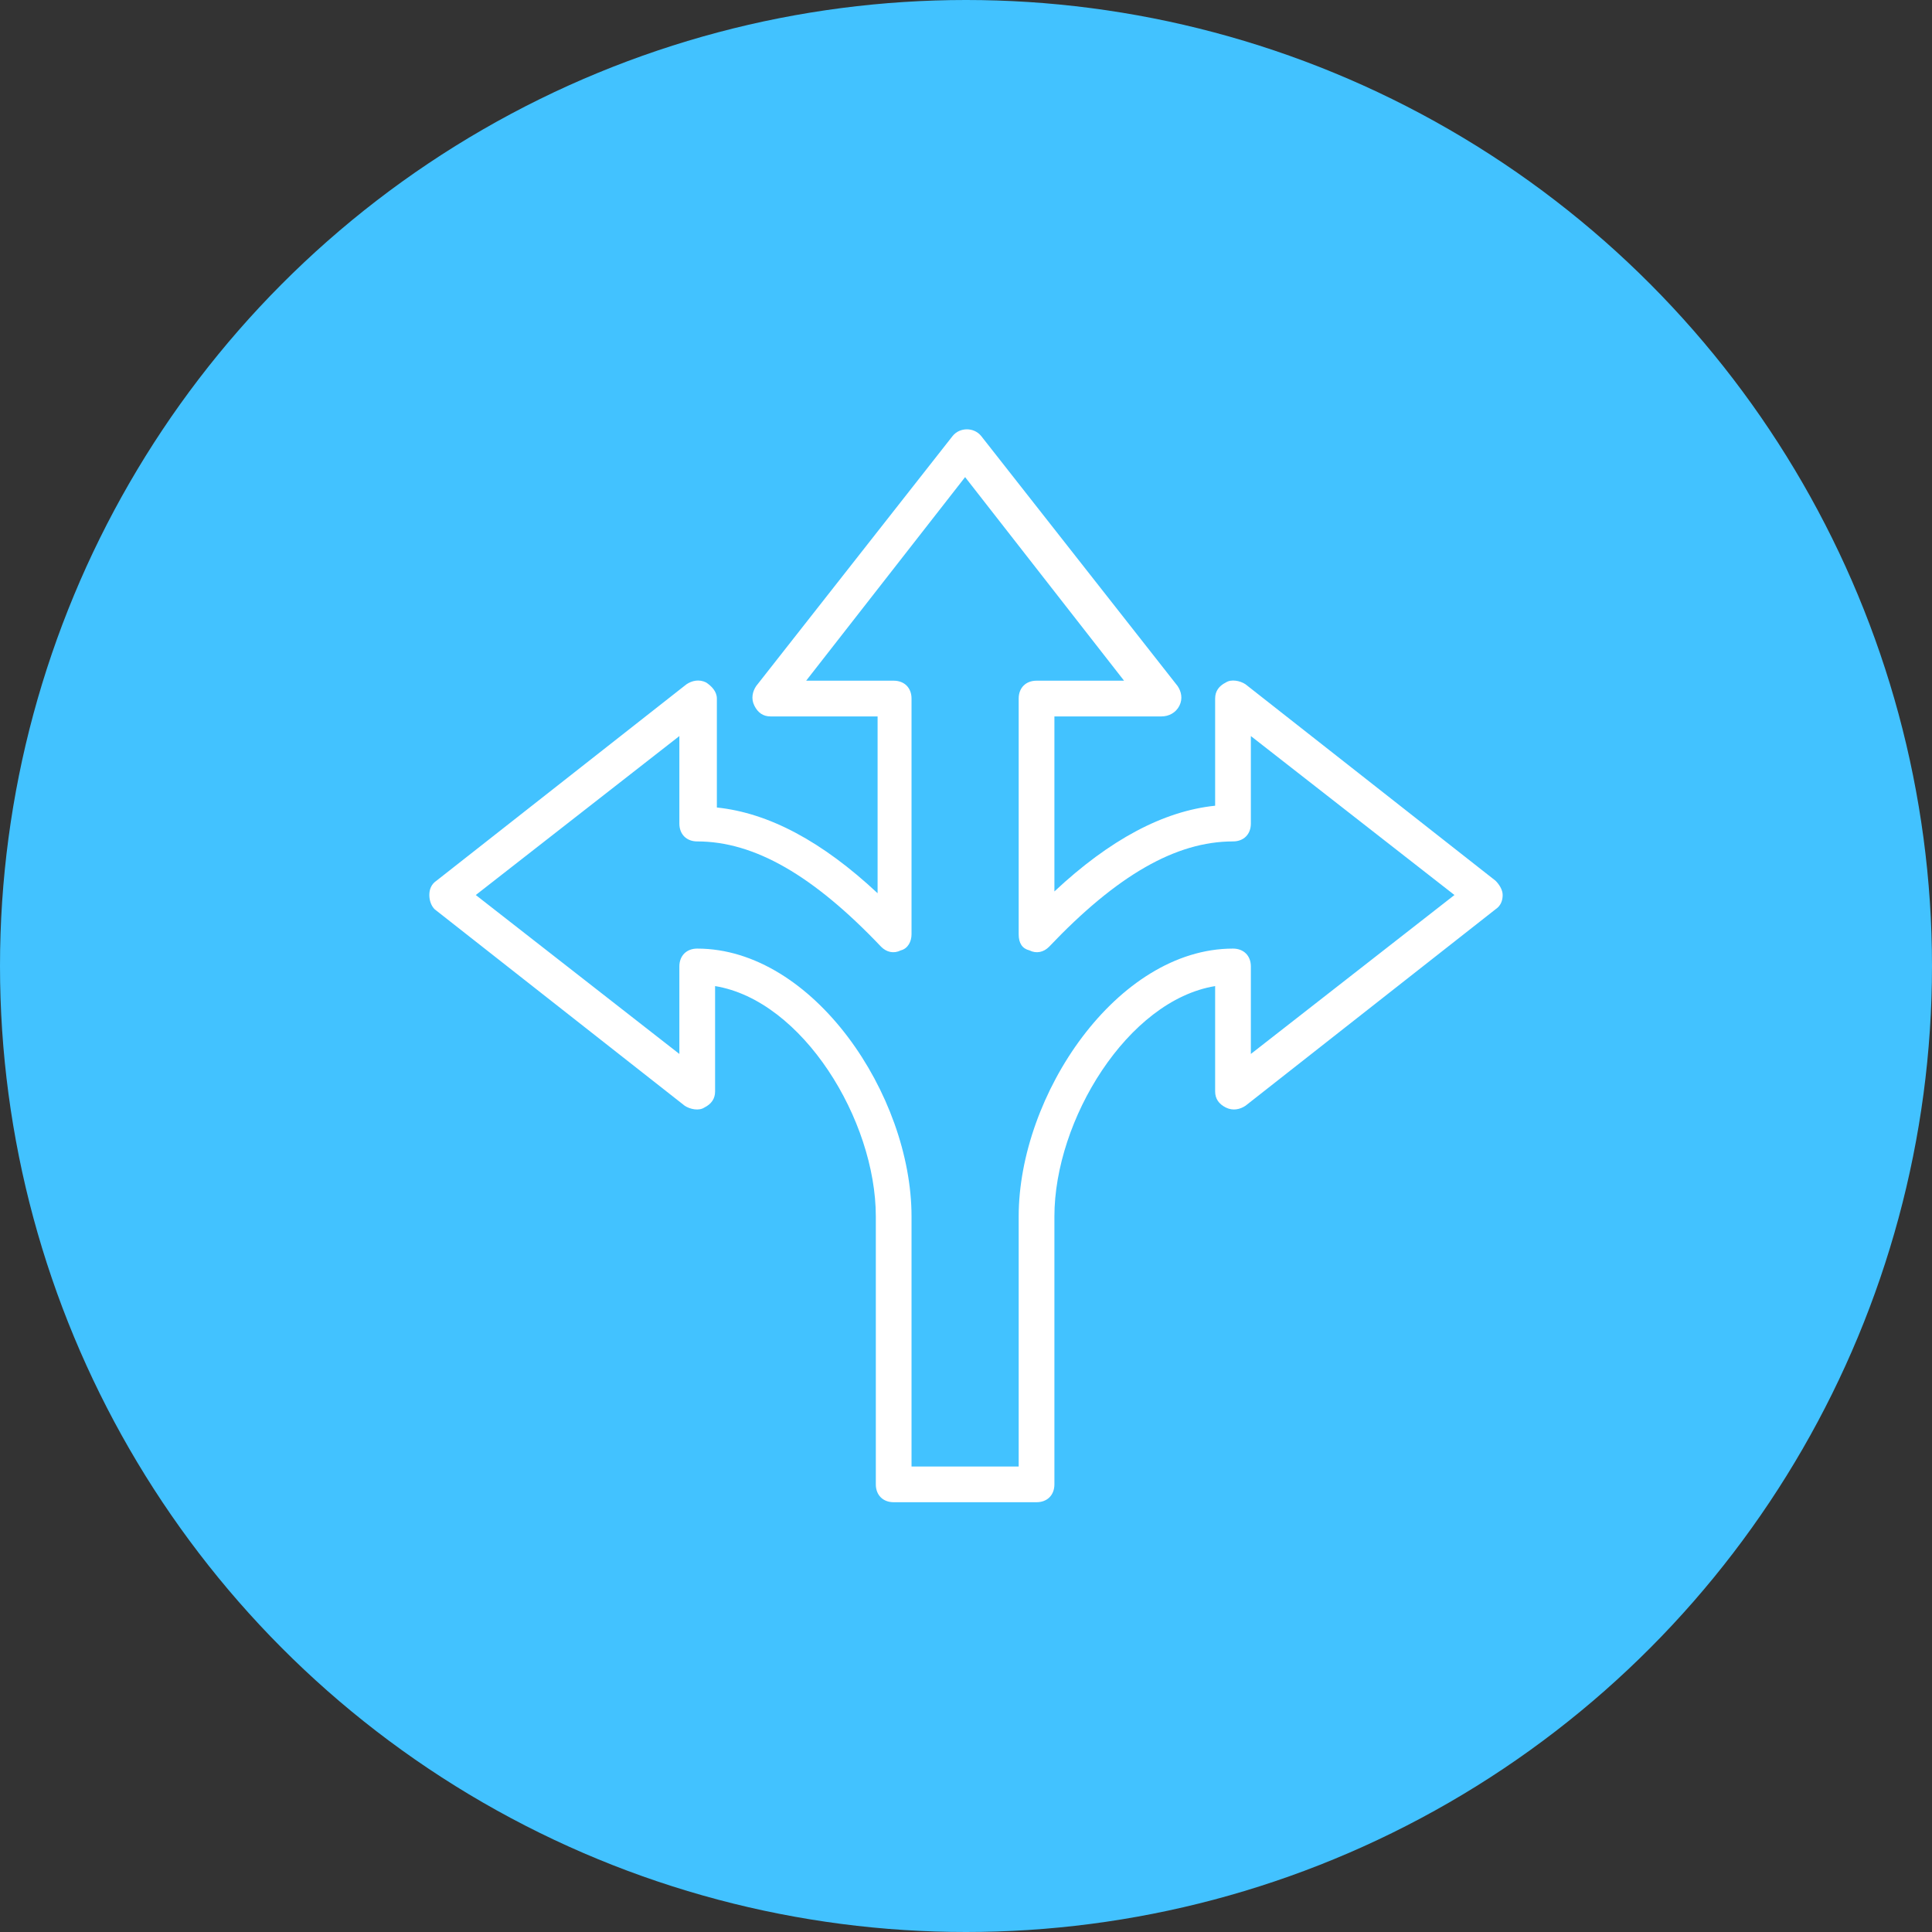 <?xml version="1.0" encoding="UTF-8"?> <svg xmlns="http://www.w3.org/2000/svg" width="108" height="108" viewBox="0 0 108 108" fill="none"><rect x="0" y="0" width="108" height="108" fill="#333333" stroke="none"/><circle cx="54" cy="54" r="54" fill="#42C2FF"></circle><path d="M83.601 49.233L69.624 38.251C69.324 38.051 68.825 37.952 68.526 38.151C68.126 38.351 67.927 38.651 67.927 39.05V45.04C65.031 45.34 62.036 46.937 58.942 49.832V40.048H64.932C65.331 40.048 65.73 39.849 65.93 39.449C66.13 39.05 66.03 38.651 65.83 38.351L54.849 24.374C54.449 23.875 53.651 23.875 53.251 24.374L42.27 38.351C42.07 38.651 41.97 39.05 42.17 39.449C42.37 39.849 42.669 40.048 43.068 40.048H49.058V49.932C45.964 47.037 42.968 45.439 40.073 45.14V39.05C40.073 38.651 39.774 38.351 39.474 38.151C39.075 37.952 38.675 38.052 38.376 38.251L24.399 49.233C24.1 49.433 24 49.732 24 50.032C24 50.331 24.1 50.631 24.299 50.83L38.276 61.812C38.576 62.012 39.075 62.111 39.374 61.912C39.774 61.712 39.974 61.413 39.974 61.013V55.123C44.865 55.922 48.959 62.611 48.959 68.002V82.977C48.959 83.576 49.358 83.975 49.957 83.975H57.944C58.542 83.975 58.942 83.576 58.942 82.977V68.002C58.942 62.611 63.035 55.922 67.927 55.123V61.013C67.927 61.413 68.127 61.712 68.526 61.912C68.925 62.111 69.325 62.012 69.624 61.812L83.601 50.83C83.9 50.631 84 50.331 84 50.032C84 49.732 83.8 49.433 83.601 49.233ZM69.924 58.917V54.025C69.924 53.426 69.524 53.027 68.925 53.027C62.436 53.027 56.945 61.213 56.945 68.002V81.978H50.955V68.002C50.955 61.213 45.464 53.027 38.975 53.027C38.376 53.027 37.977 53.426 37.977 54.025V58.917L26.596 50.032L37.977 41.146V46.038C37.977 46.637 38.376 47.036 38.975 47.036C42.17 47.036 45.464 48.933 49.258 52.927C49.557 53.226 49.957 53.326 50.356 53.126C50.755 53.026 50.955 52.627 50.955 52.228V39.05C50.955 38.451 50.556 38.051 49.957 38.051H45.065L53.95 26.671L62.835 38.051H57.944C57.344 38.051 56.945 38.451 56.945 39.05V52.228C56.945 52.727 57.145 53.027 57.544 53.126C57.944 53.326 58.343 53.226 58.642 52.927C62.436 48.933 65.731 47.036 68.925 47.036C69.524 47.036 69.924 46.637 69.924 46.038V41.146L81.305 50.032L69.924 58.917Z" fill="white"></path></svg> 